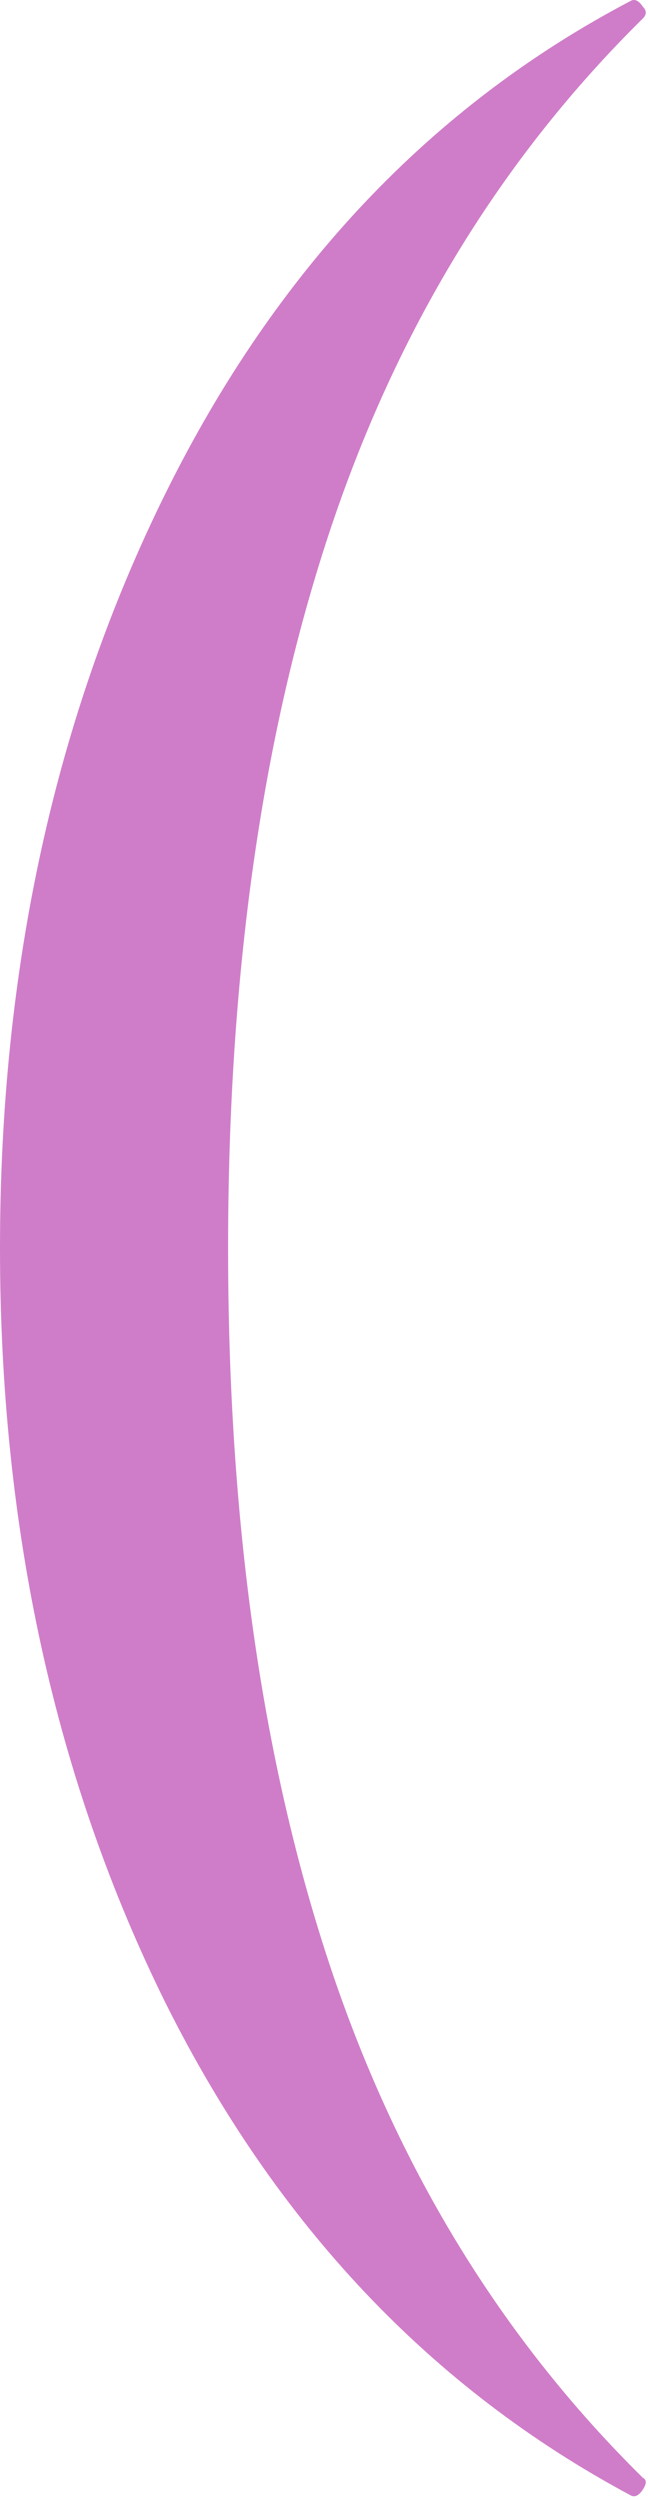 <?xml version="1.0" encoding="UTF-8"?> <svg xmlns="http://www.w3.org/2000/svg" width="14" height="54" viewBox="0 0 14 54" fill="none"> <path d="M0 26.96C0 20.901 1.195 15.461 3.584 10.64C5.973 5.819 9.323 2.277 13.632 0.016C13.717 -0.027 13.803 0.016 13.888 0.144C13.973 0.229 13.973 0.315 13.888 0.4C10.816 3.429 8.555 7.141 7.104 11.536C5.653 15.931 4.928 21.072 4.928 26.96C4.928 32.848 5.653 37.989 7.104 42.384C8.555 46.779 10.816 50.491 13.888 53.52C13.973 53.563 13.973 53.648 13.888 53.776C13.803 53.904 13.717 53.947 13.632 53.904C9.323 51.6 5.973 48.059 3.584 43.28C1.195 38.459 0 33.019 0 26.96Z" fill="#D07DC9"></path> </svg> 